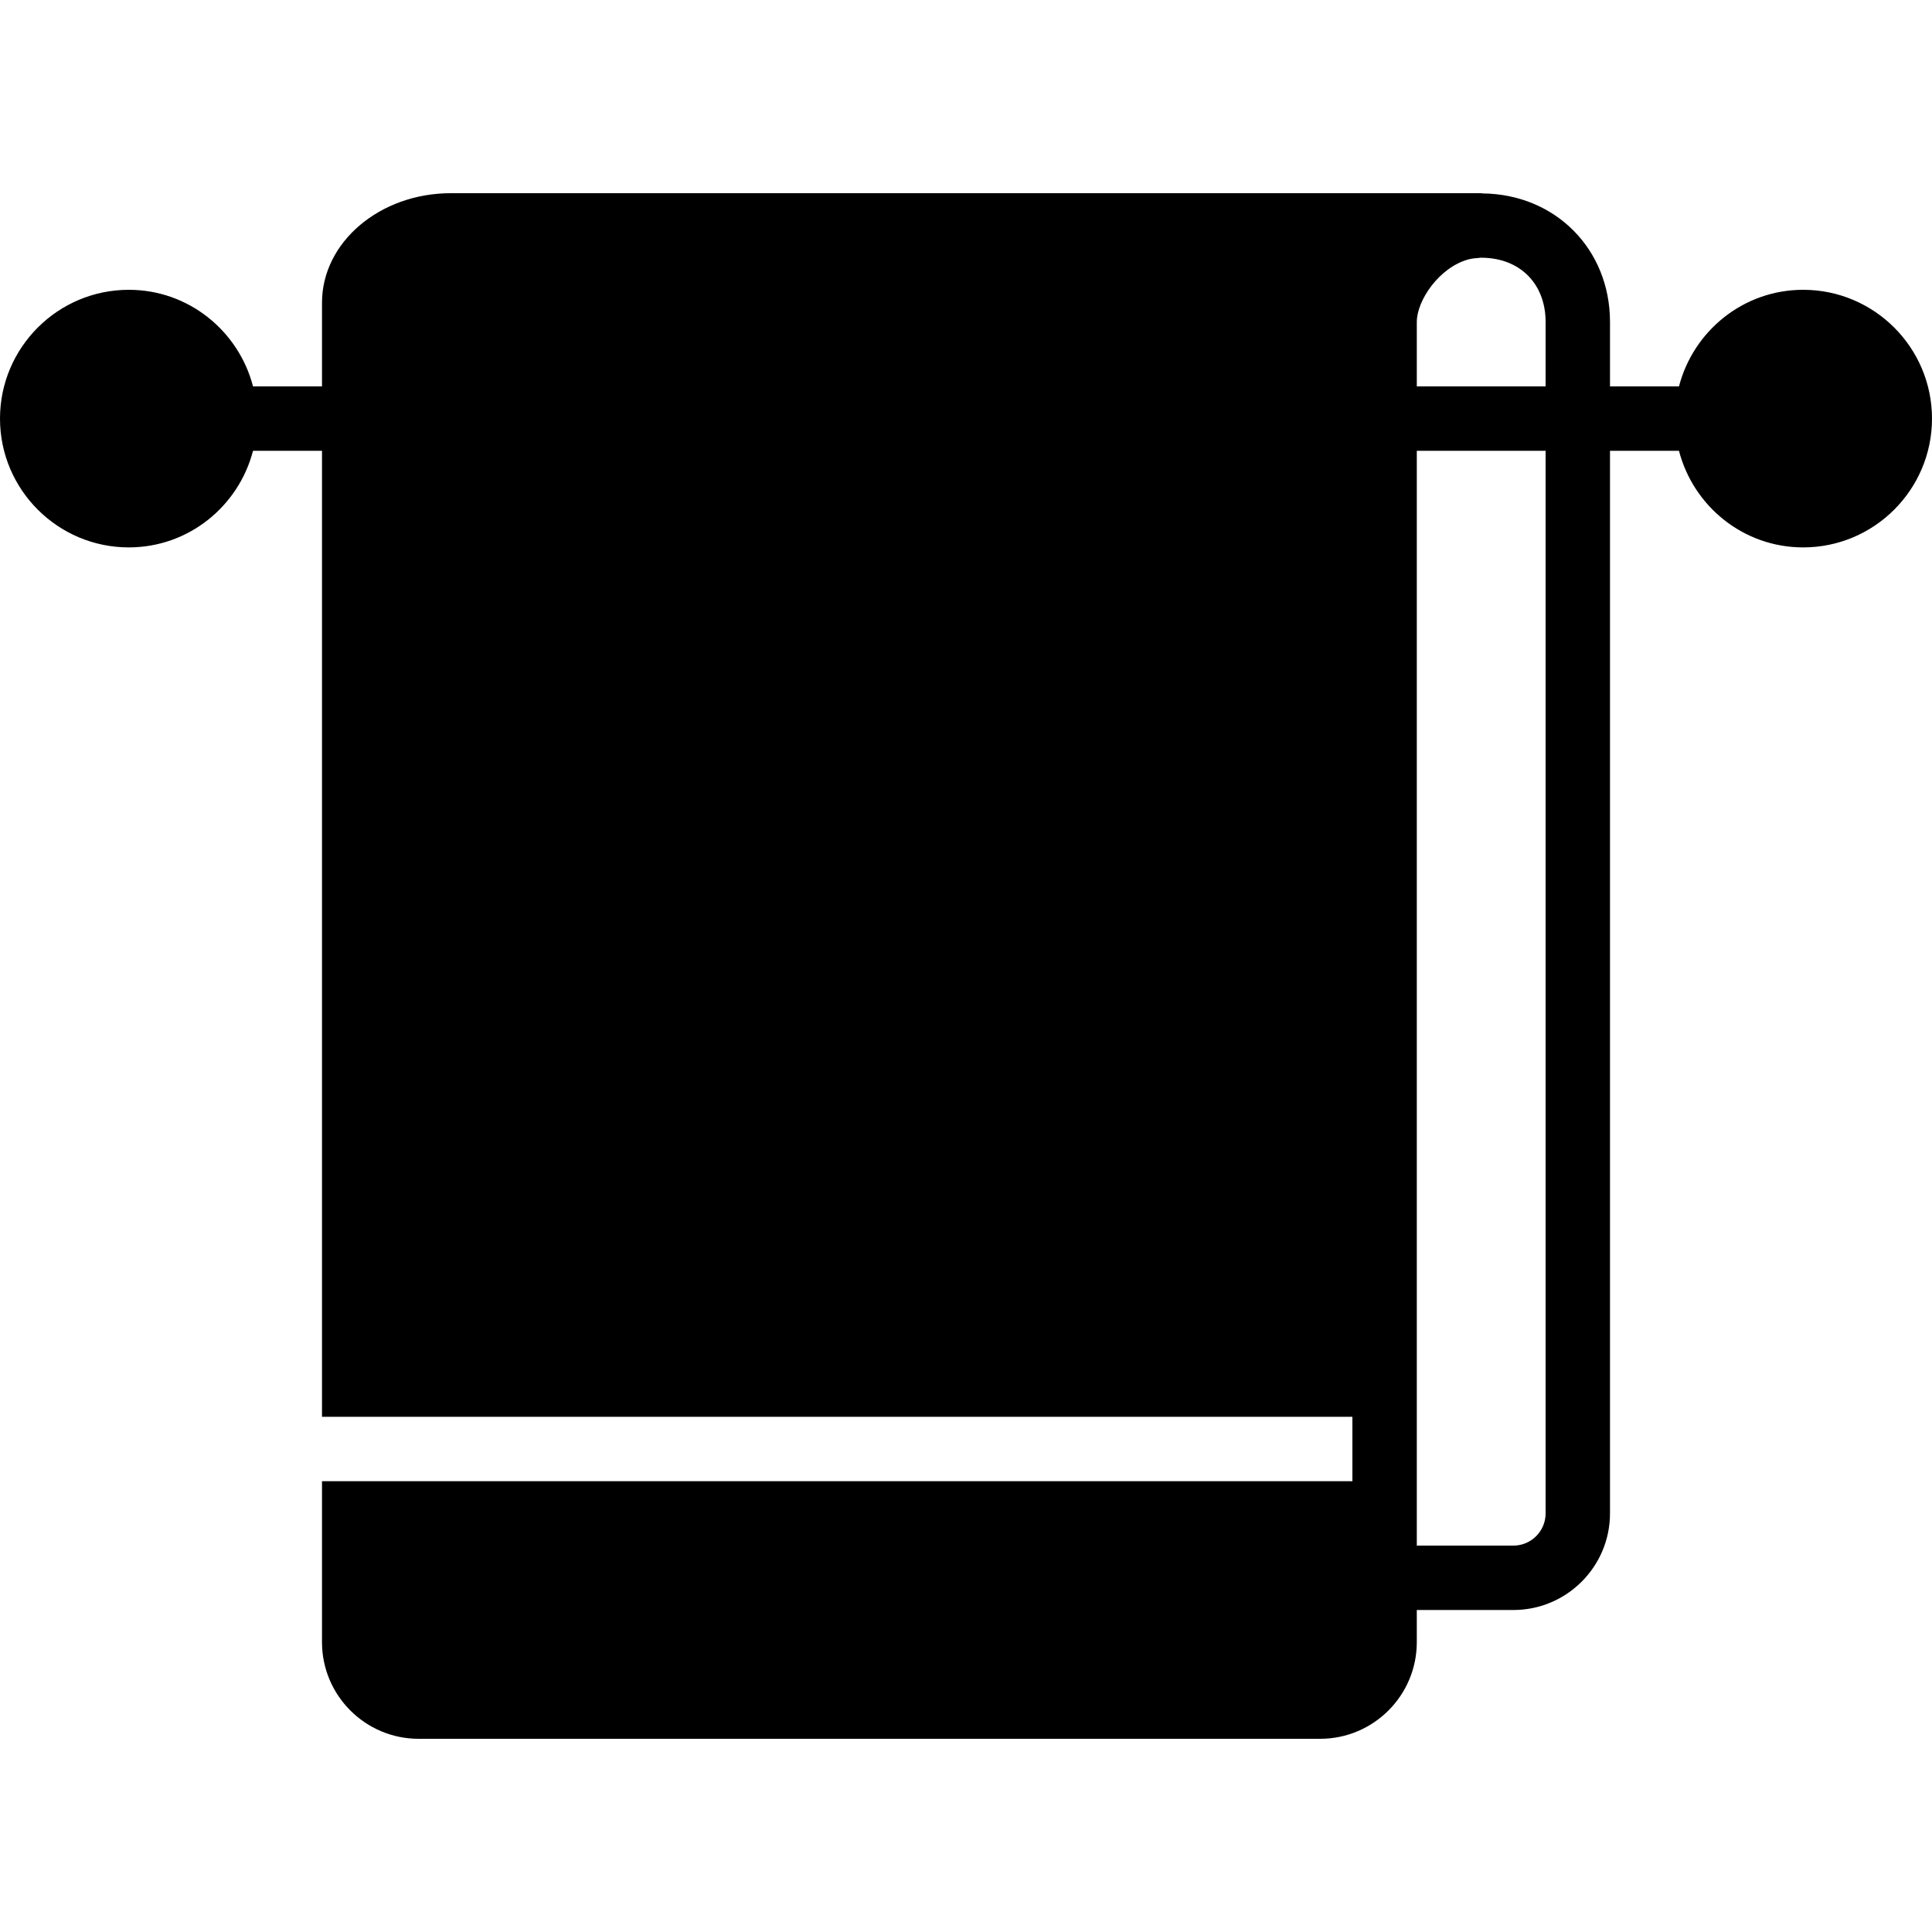 <?xml version="1.0" encoding="iso-8859-1"?>
<!-- Uploaded to: SVG Repo, www.svgrepo.com, Generator: SVG Repo Mixer Tools -->
<svg fill="#000000" height="800px" width="800px" version="1.1" id="Layer_1" xmlns="http://www.w3.org/2000/svg" xmlns:xlink="http://www.w3.org/1999/xlink" 
	 viewBox="0 0 512 512" xml:space="preserve">
<g>
	<g>
		<path d="M477.867,76.8c-15.855,0-29.107,10.914-32.922,25.6h-18.278V85.333c0-19.337-14.524-33.911-33.826-34.074
			c-0.102,0-0.196-0.06-0.307-0.06H119.467c-18.825,0-34.133,13.013-34.133,29.013V102.4H67.055
			c-3.814-14.686-17.067-25.6-32.922-25.6C15.309,76.8,0,92.109,0,110.933c0,18.825,15.309,34.133,34.133,34.133
			c15.855,0,29.107-10.914,32.922-25.6h18.278v256H358.4v17.067H85.333V435.2c0,14.114,11.486,25.6,25.6,25.6h238.933
			c14.114,0,25.6-11.486,25.6-25.6v-8.533h25.6c14.114,0,25.6-11.486,25.6-25.6v-281.6h18.278c3.814,14.686,17.067,25.6,32.922,25.6
			c18.825,0,34.133-15.309,34.133-34.133C512,92.109,496.691,76.8,477.867,76.8z M409.6,401.067c0,4.71-3.831,8.533-8.533,8.533
			h-25.6v-17.067v-17.067v-256H409.6V401.067z M409.6,102.4h-34.133V85.333c0-5.734,5.922-14.404,13.559-16.555
			c0.87-0.239,1.775-0.35,2.688-0.401c0.196-0.008,0.375-0.077,0.572-0.077h0.247c10.206,0,17.067,6.844,17.067,17.033V102.4z"/>
	</g>
</g>
</svg>